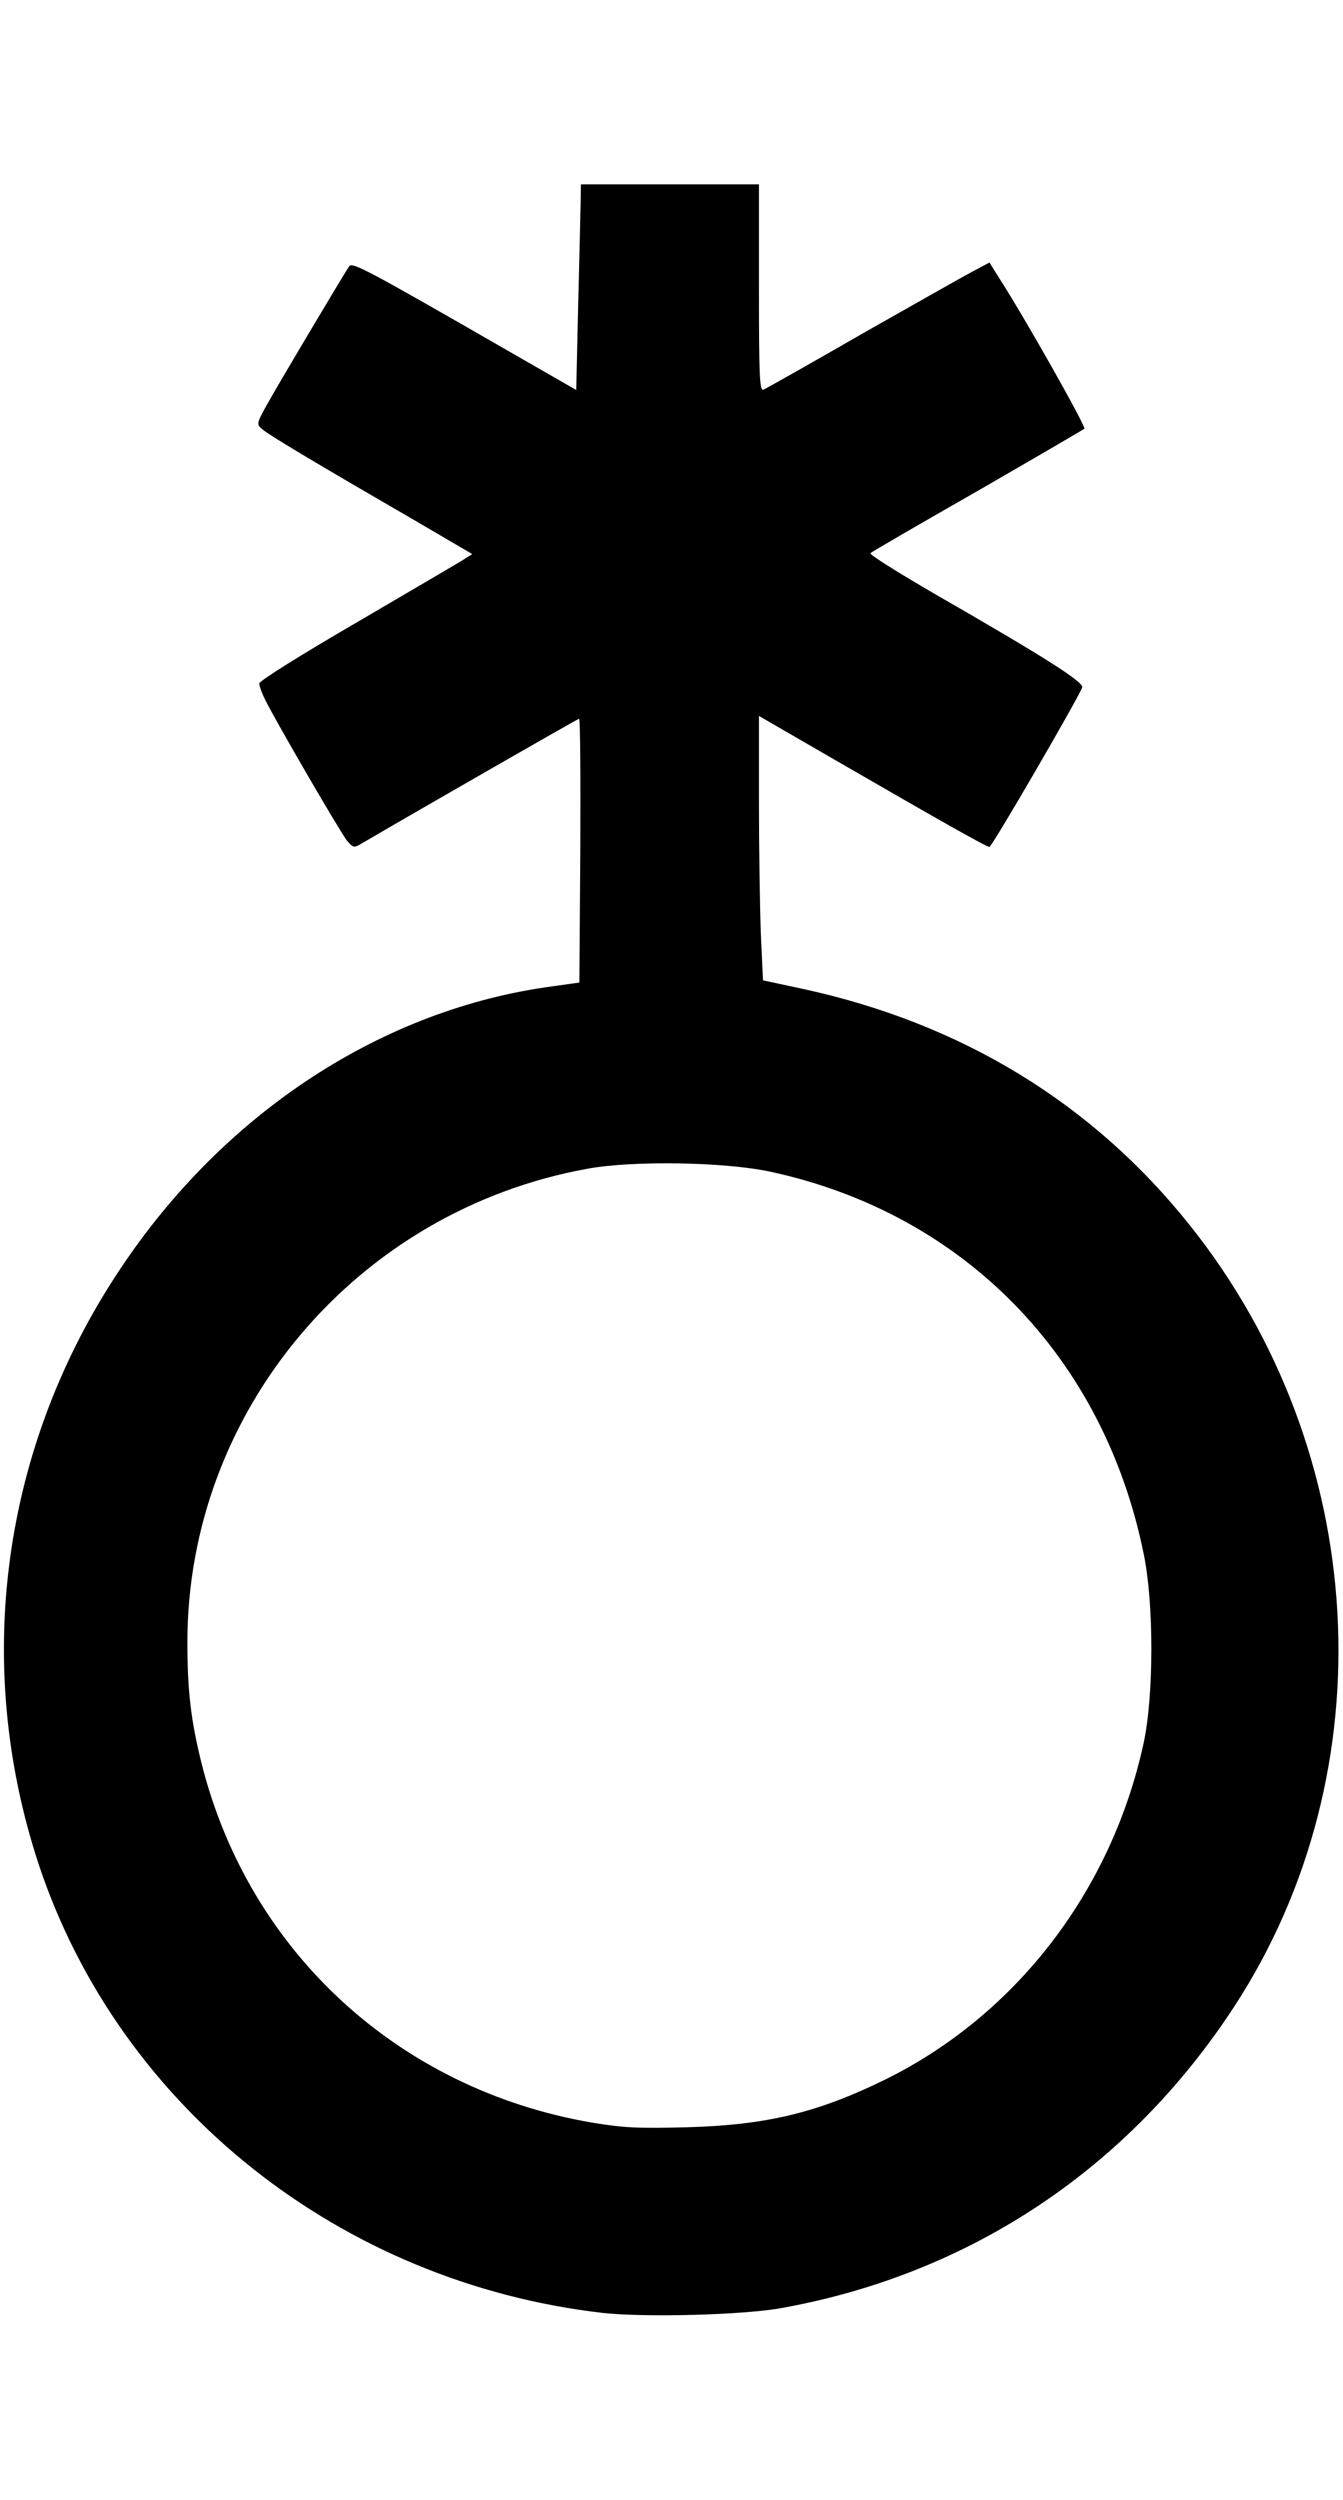 <?xml version="1.0" standalone="no"?>
<!DOCTYPE svg PUBLIC "-//W3C//DTD SVG 20010904//EN"
 "http://www.w3.org/TR/2001/REC-SVG-20010904/DTD/svg10.dtd">
<svg version="1.0" xmlns="http://www.w3.org/2000/svg"
 width="430pt" height="800pt" viewBox="0 0 430 800"
 preserveAspectRatio="xMidYMid meet">

<g transform="translate(0,800) scale(0.1,-0.1)"
fill="#000000" stroke="none">
<path d="M1859 7348 c-1 -35 -4 -183 -8 -330 l-6 -266 -235 135 c-433 249
-482 275 -492 261 -20 -30 -228 -379 -261 -439 -35 -62 -36 -67 -19 -81 18
-17 158 -101 481 -288 l193 -113 -38 -24 c-22 -13 -175 -103 -341 -200 -167
-97 -303 -182 -303 -190 0 -8 9 -33 21 -56 36 -72 239 -421 260 -447 20 -23
22 -24 47 -9 190 111 692 399 696 399 4 0 5 -190 4 -422 l-3 -422 -85 -12
c-543 -72 -1050 -402 -1384 -903 -381 -569 -475 -1265 -261 -1910 259 -775
965 -1335 1804 -1432 134 -15 455 -7 576 16 602 109 1108 446 1446 963 494
756 436 1779 -142 2502 -311 390 -731 646 -1240 756 l-126 27 -7 150 c-3 83
-6 273 -6 423 l0 273 218 -126 c365 -211 510 -293 520 -293 8 0 281 470 297
510 6 17 -118 96 -473 300 -117 68 -210 126 -205 130 4 4 159 94 343 199 184
106 338 196 342 199 6 6 -190 354 -274 484 l-30 48 -41 -22 c-23 -11 -183
-102 -356 -200 -172 -99 -319 -182 -327 -185 -12 -4 -14 47 -14 326 l0 331
-285 0 -285 0 -1 -62z m606 -3097 c620 -133 1069 -592 1197 -1224 33 -159 32
-454 0 -603 -102 -473 -408 -871 -827 -1078 -216 -106 -380 -146 -635 -153
-157 -4 -203 -2 -305 15 -618 106 -1097 546 -1249 1147 -35 140 -46 235 -46
390 0 740 541 1381 1280 1515 146 27 439 22 585 -9z"/>
</g>
</svg>
